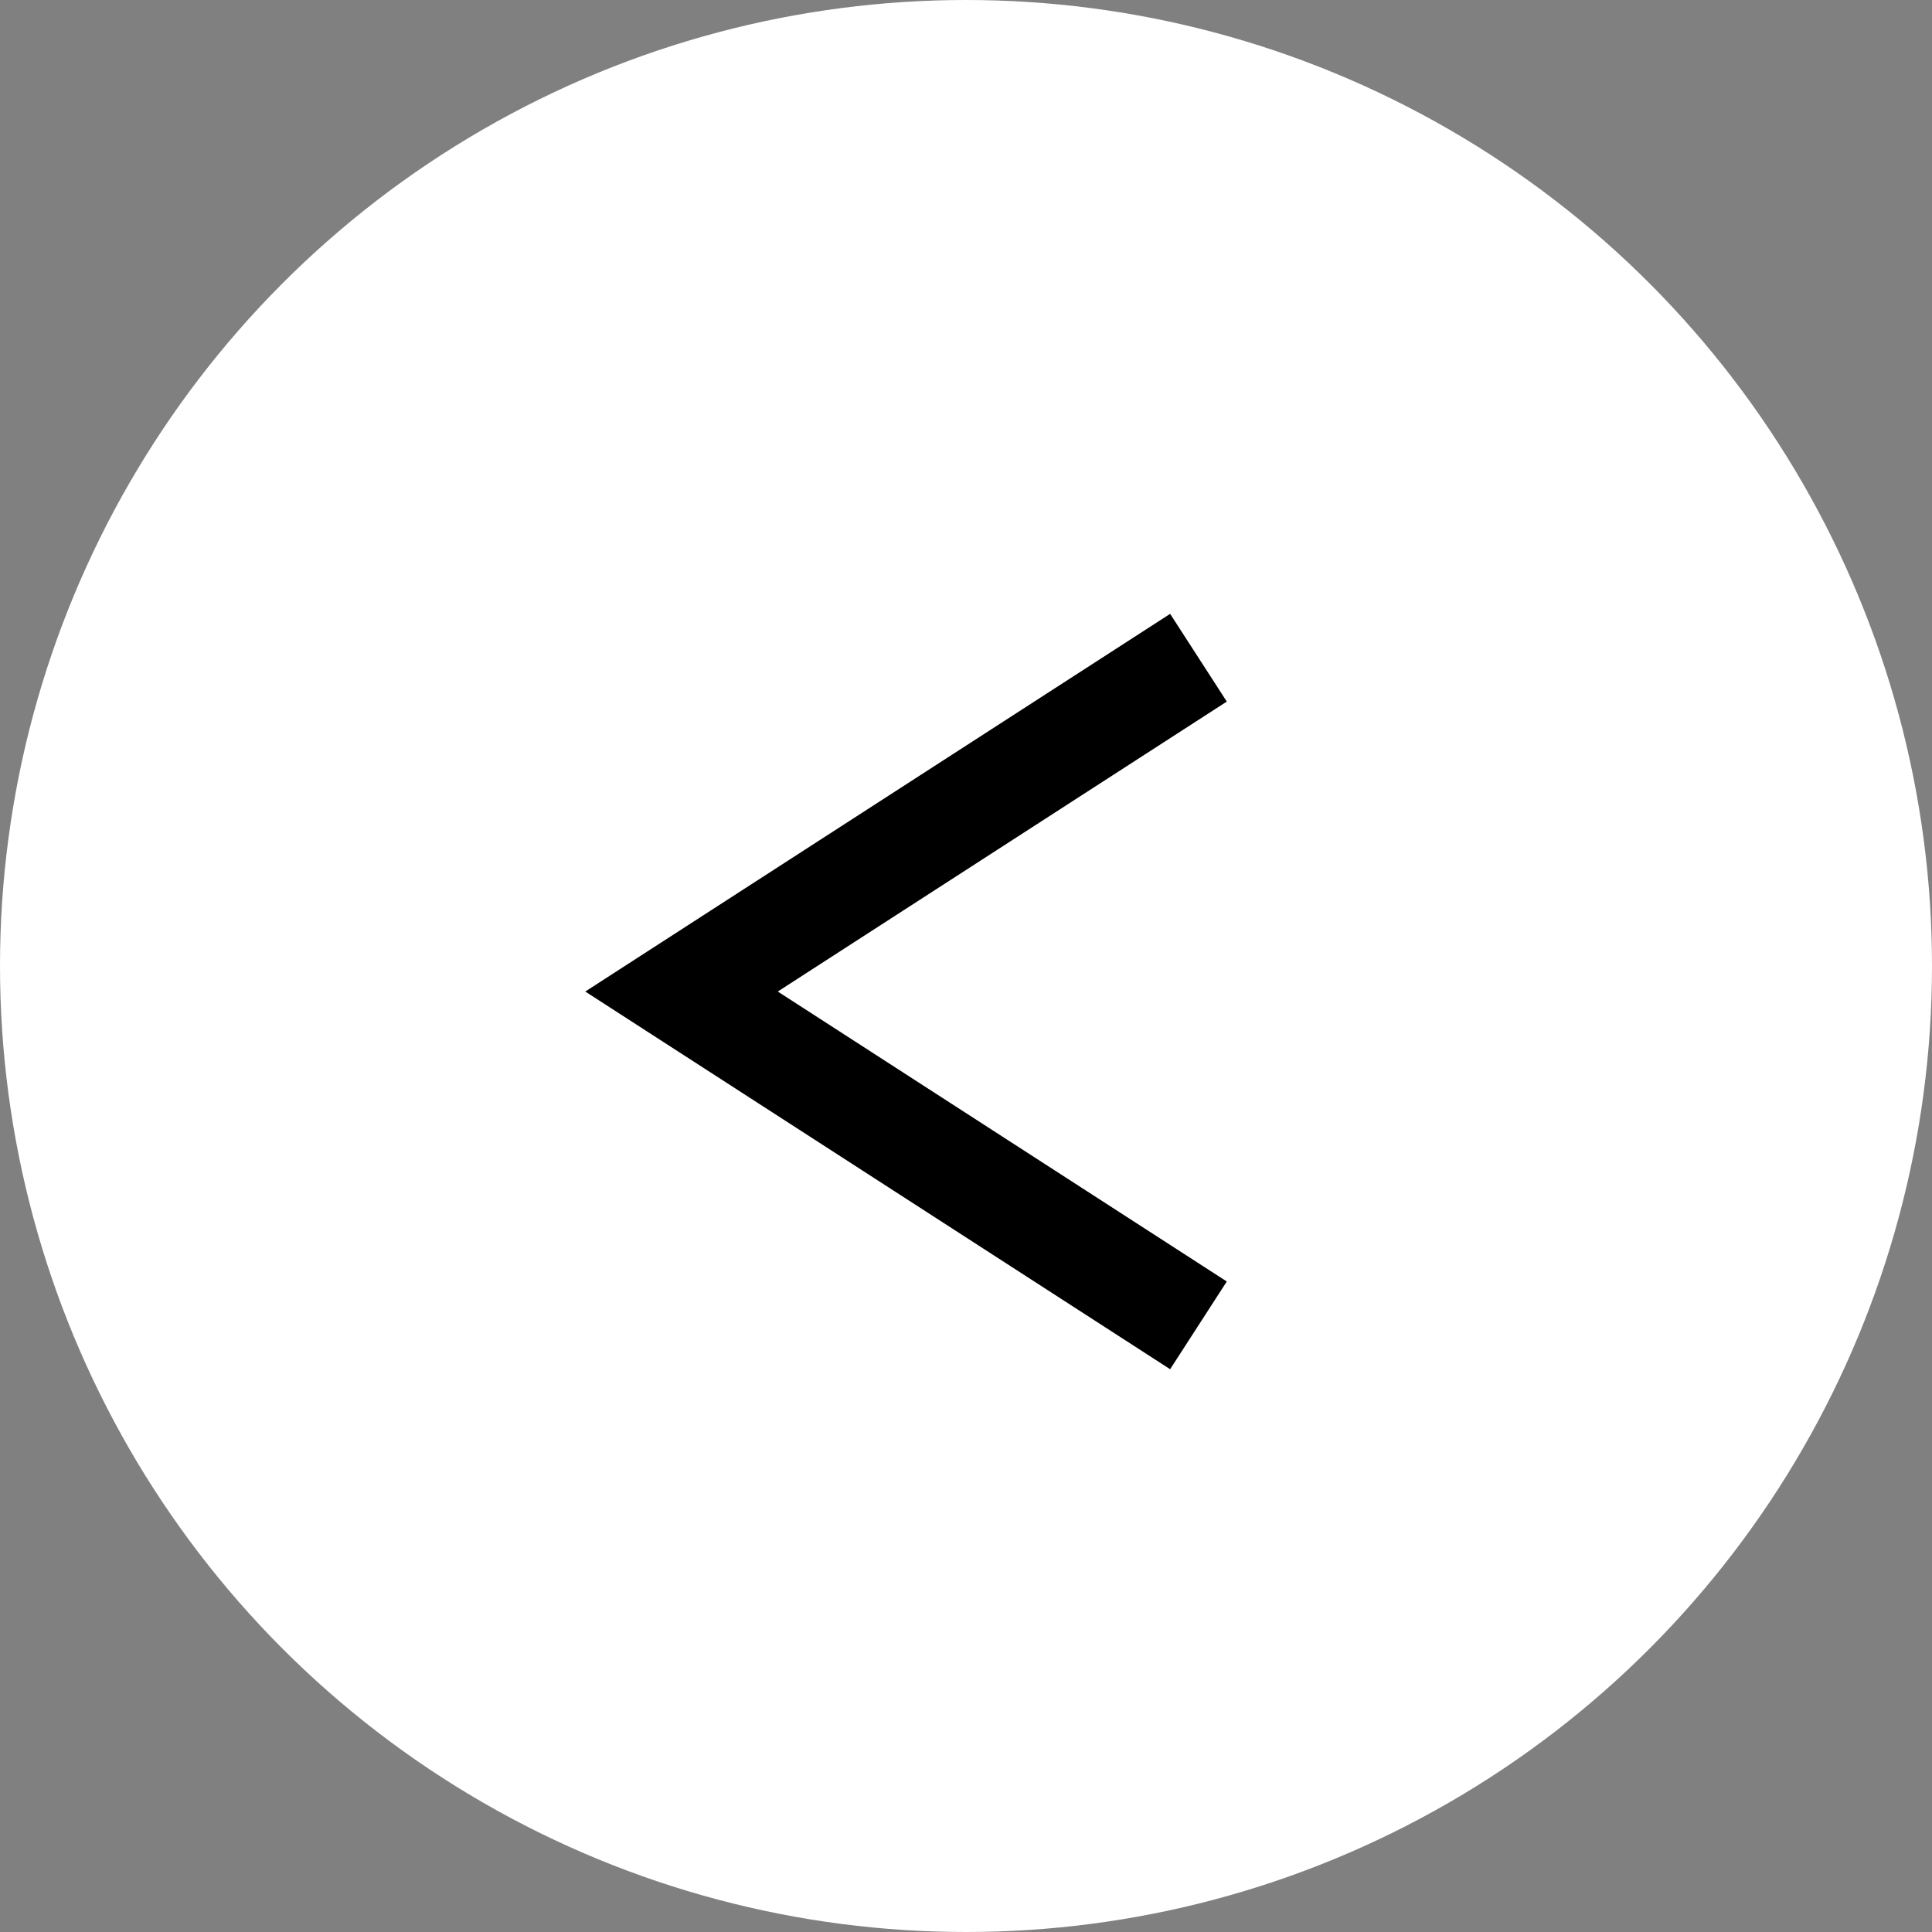 <svg height="37" viewBox="0 0 37 37" width="37" xmlns="http://www.w3.org/2000/svg"><rect x="0" y="0" width="37" height="37" fill="#808080" stroke="none"/><circle cx="18.5" cy="18.5" fill="#fff" r="18.5"/><path d="m0 9.9 6.393-9.9 6.393 9.9" fill="none" stroke="#000" stroke-width="2" transform="matrix(0 -1 1 0 13.052 25.382)"/></svg>